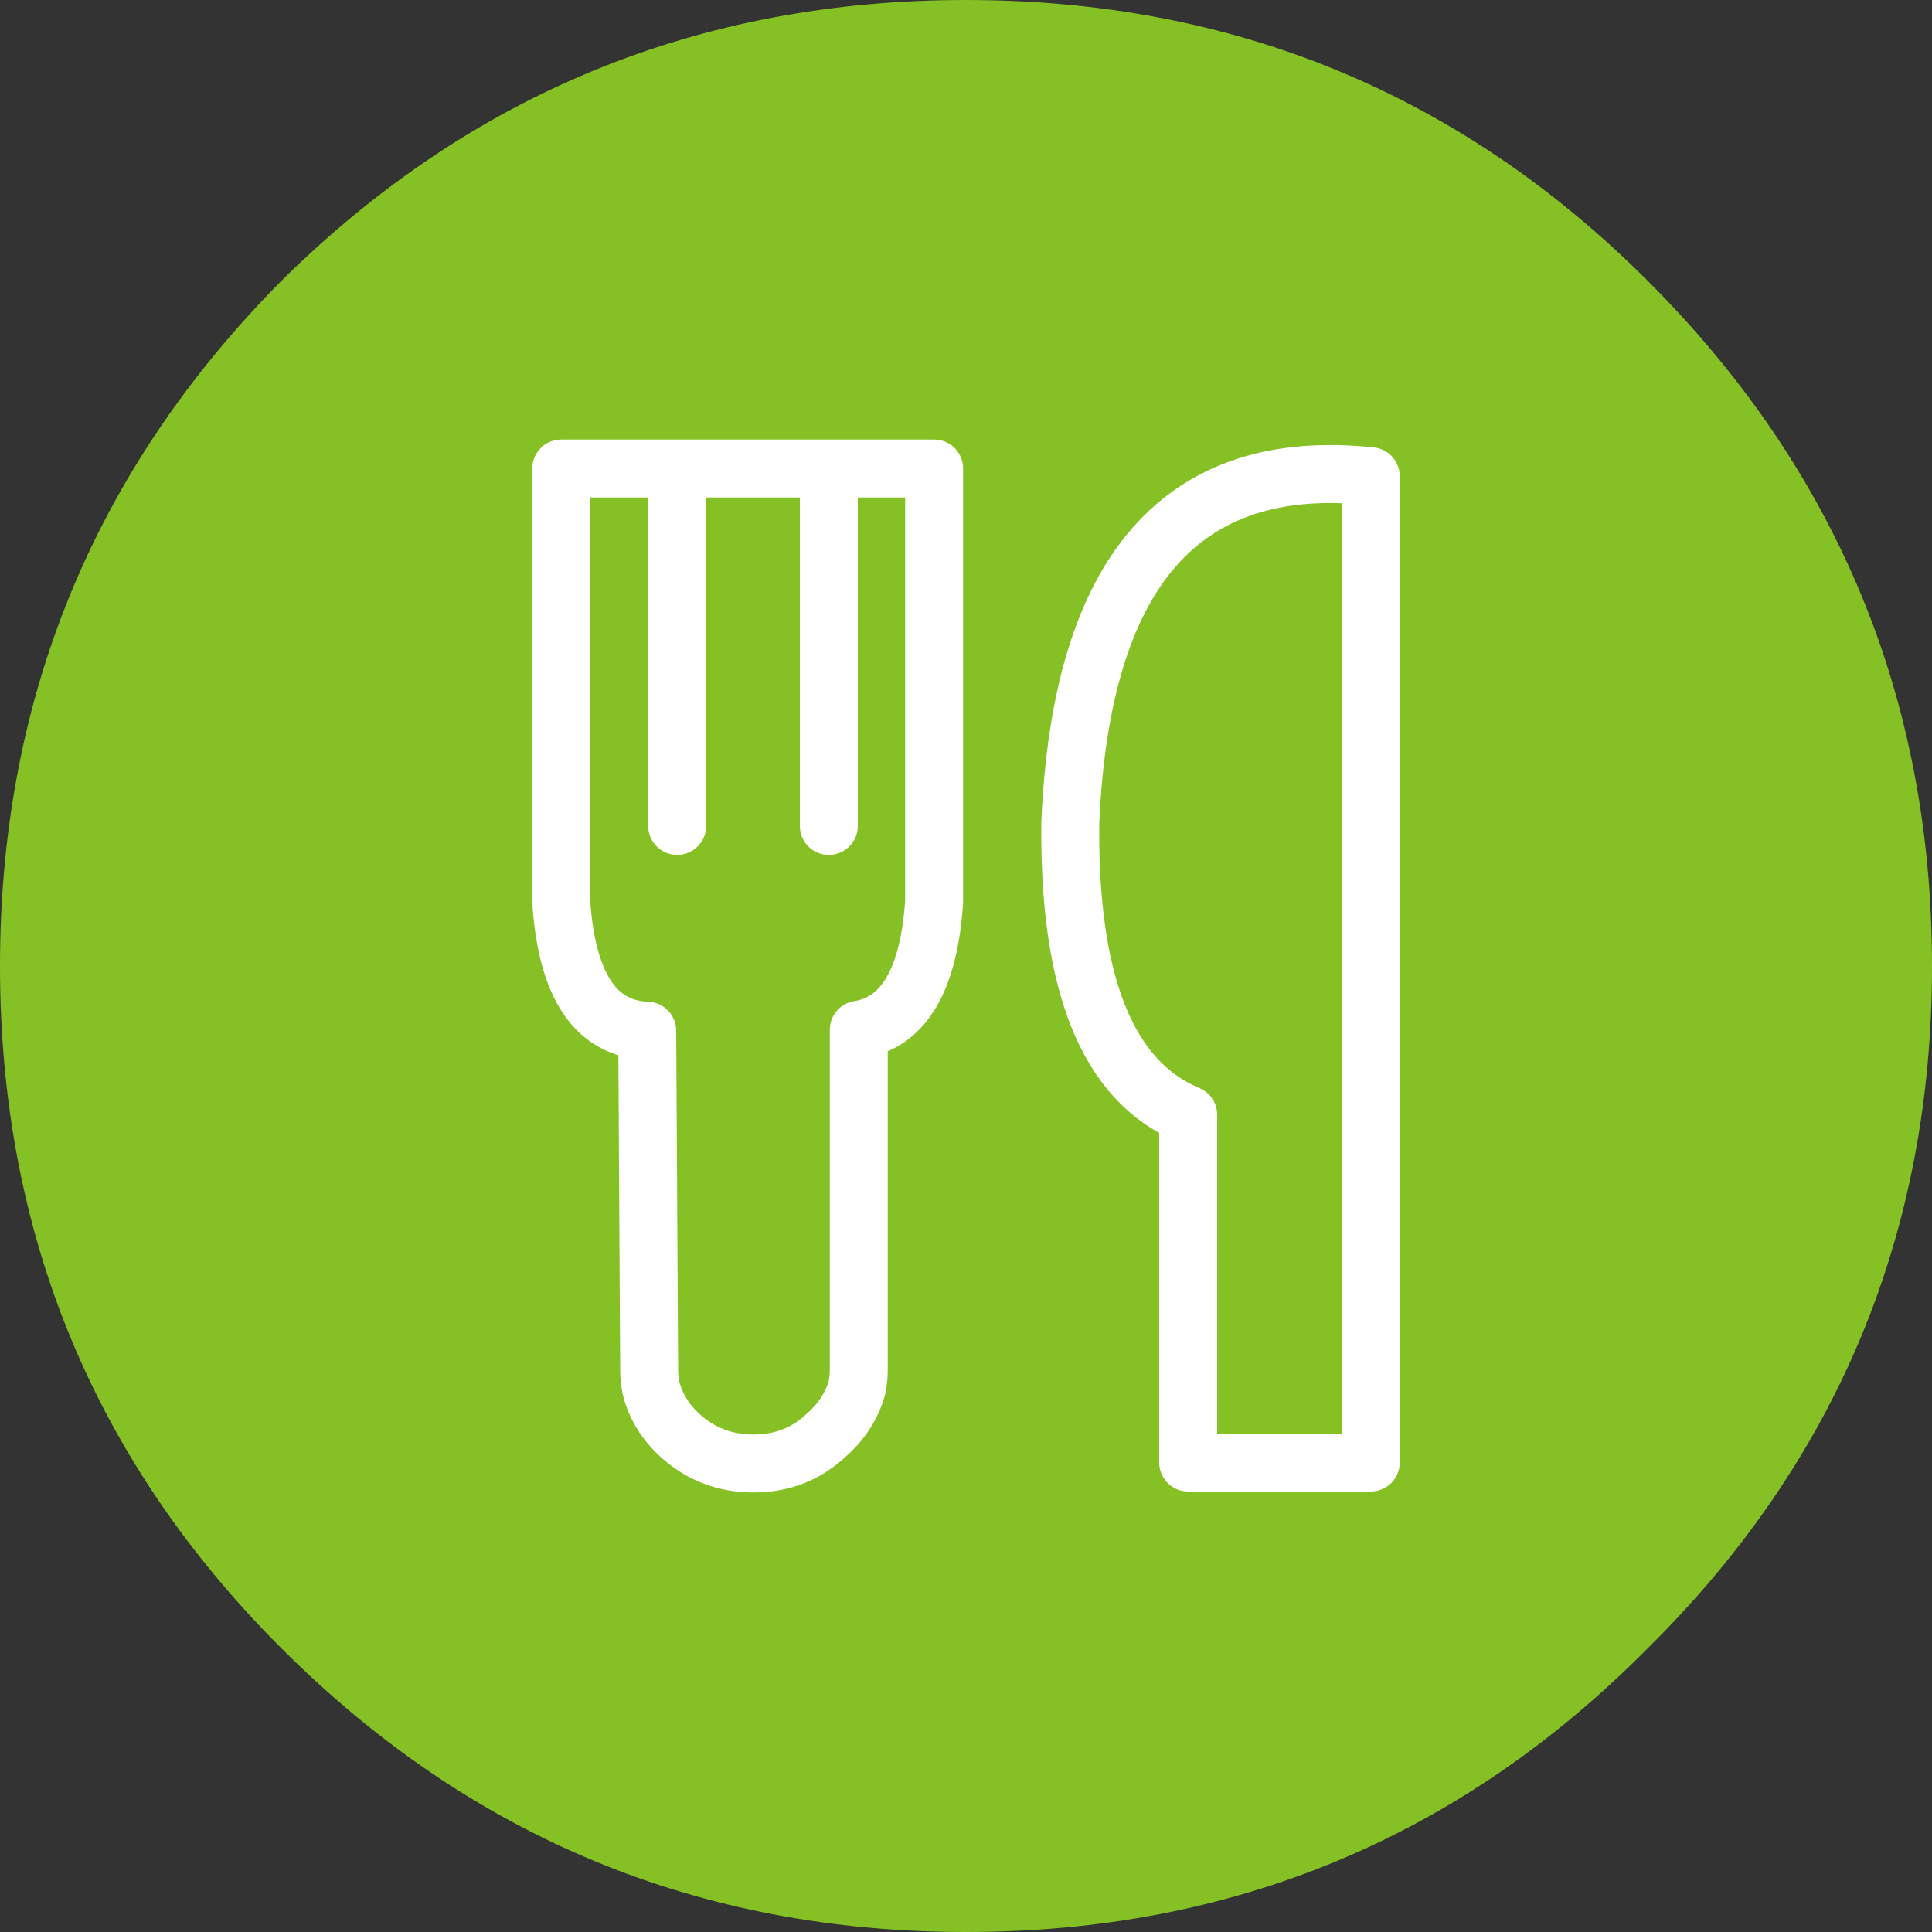 
<svg xmlns="http://www.w3.org/2000/svg" version="1.1" xmlns:xlink="http://www.w3.org/1999/xlink" preserveAspectRatio="none" x="0px" y="0px" width="100px" height="100px" viewBox="0 0 100 100">
<rect x="0" y="0" width="100" height="100" fill="#333333" stroke="none"/>
<defs>
<g id="Layer2_0_FILL">
<path fill="#85C125" stroke="none" d="
M 85.3 85.3
Q 100 70.75 100 50 100 29.25 85.3 14.55 70.75 0 50 0 29.25 0 14.55 14.55 0 29.25 0 50 0 70.75 14.55 85.3 29.25 100 50 100 70.75 100 85.3 85.3 Z"/>
</g>

<path id="Layer0_0_1_STROKES" stroke="#FFFFFF" stroke-width="3" stroke-linejoin="round" stroke-linecap="round" fill="none" d="
M 70.05 75.9
L 70.05 24.85
Q 55.35 23.3 54.5 42.75 54.35 55.3 60.6 57.9
L 60.6 75.9 70.05 75.9 Z
M 28.15 24.45
L 34.15 24.45 42 24.45 47.45 24.45 47.45 46.9
Q 47.035 52.935 43.55 53.5
L 43.55 71.1
Q 43.55 71.6 43.45 72.05 43.05 73.45 41.85 74.5 40.3 75.95 38.1 75.95 35.9 75.95 34.3 74.5 33.15 73.45 32.8 72.05 32.7 71.6 32.7 71.1
L 32.6 53.55
Q 28.6 53.4 28.15 46.9
L 28.15 24.45 Z
M 42 24.45
L 42 42.95
M 34.15 24.45
L 34.15 42.95"/>
</defs>

<g transform="matrix( 1, 0, 0, 1, 0,0) ">
<use xlink:href="#Layer2_0_FILL"/>
</g>

<g transform="matrix( 1, 0, 0, 1, 0.9,-0.2) ">
<use xlink:href="#Layer0_0_1_STROKES"/>
</g>
</svg>
